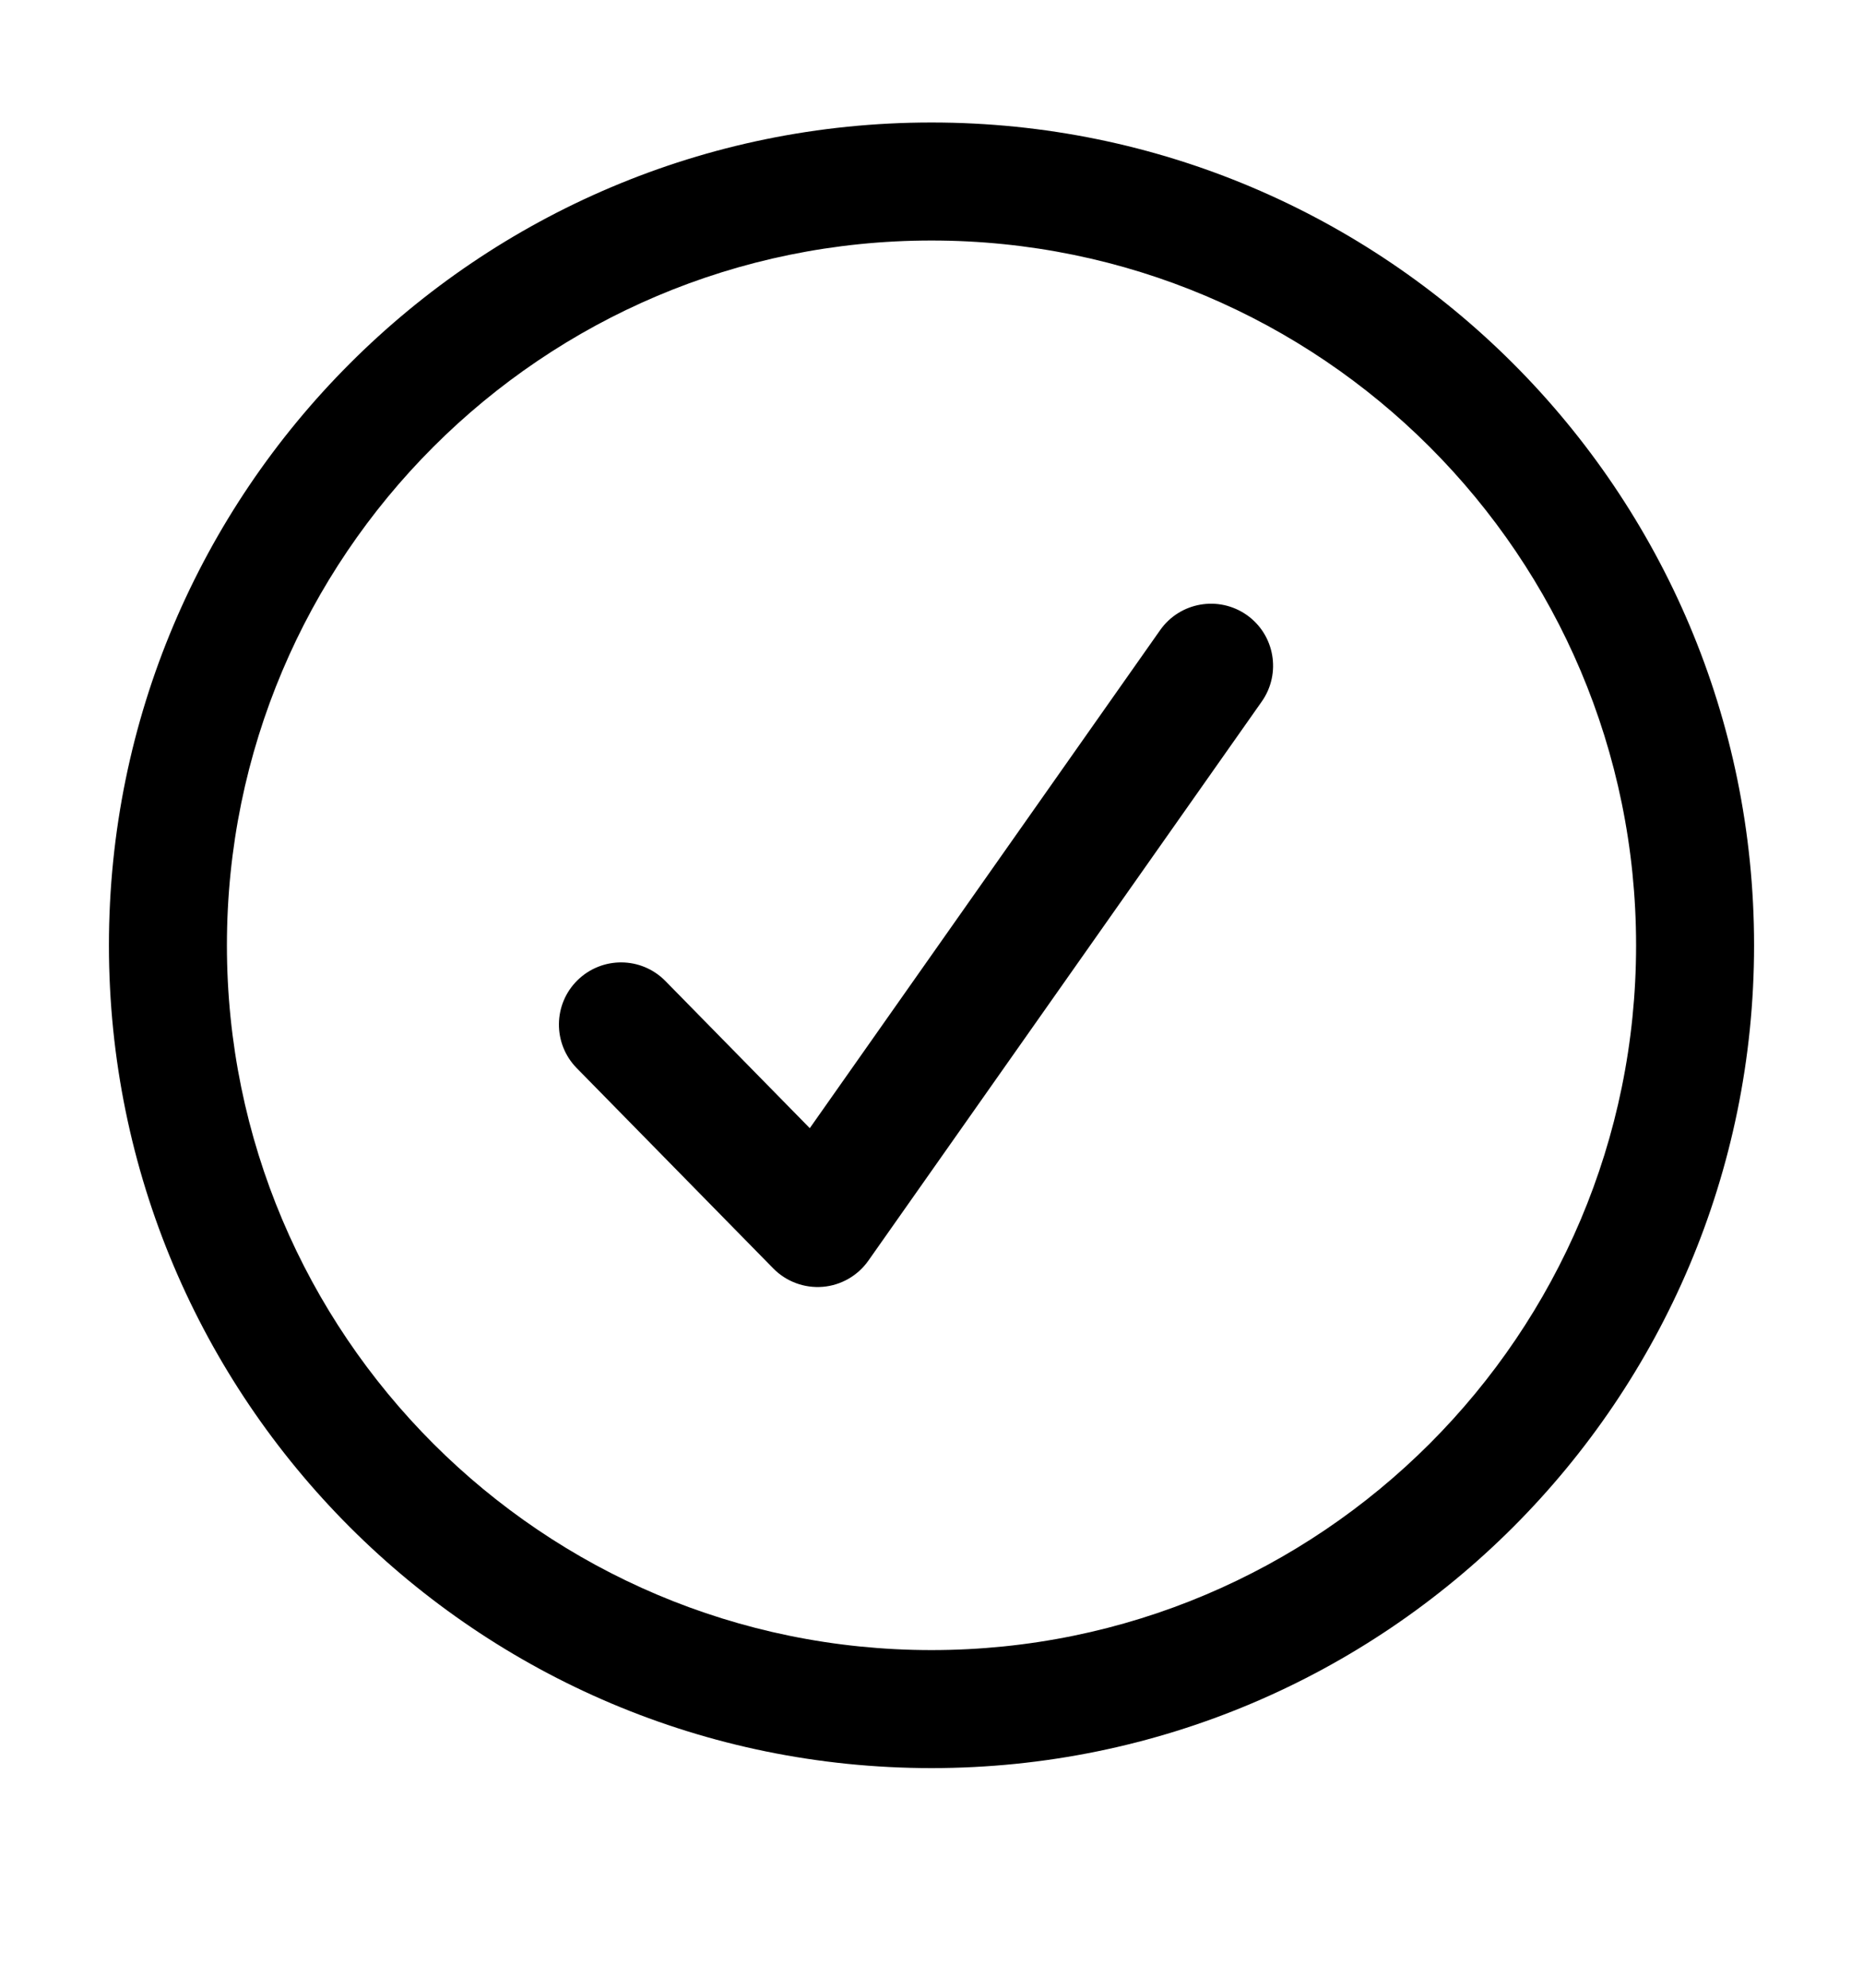 <svg width="15" height="16" viewBox="0 0 15 16" fill="none" xmlns="http://www.w3.org/2000/svg">
<path fill-rule="evenodd" clip-rule="evenodd" d="M7.5 0.986C3.842 0.986 0.877 3.952 0.877 7.609C0.877 11.267 3.842 14.232 7.5 14.232C11.157 14.232 14.123 11.267 14.123 7.609C14.123 3.952 11.157 0.986 7.5 0.986ZM1.827 7.609C1.827 4.476 4.367 1.936 7.5 1.936C10.633 1.936 13.173 4.476 13.173 7.609C13.173 10.742 10.633 13.282 7.5 13.282C4.367 13.282 1.827 10.742 1.827 7.609ZM10.159 5.647C10.318 5.421 10.264 5.109 10.038 4.95C9.812 4.792 9.5 4.846 9.341 5.072L6.52 9.081L5.357 7.896C5.163 7.699 4.847 7.697 4.65 7.89C4.453 8.083 4.45 8.4 4.643 8.597L6.226 10.21C6.33 10.316 6.476 10.37 6.624 10.358C6.772 10.346 6.907 10.268 6.992 10.147L10.159 5.647Z" fill="black"/>
</svg>
